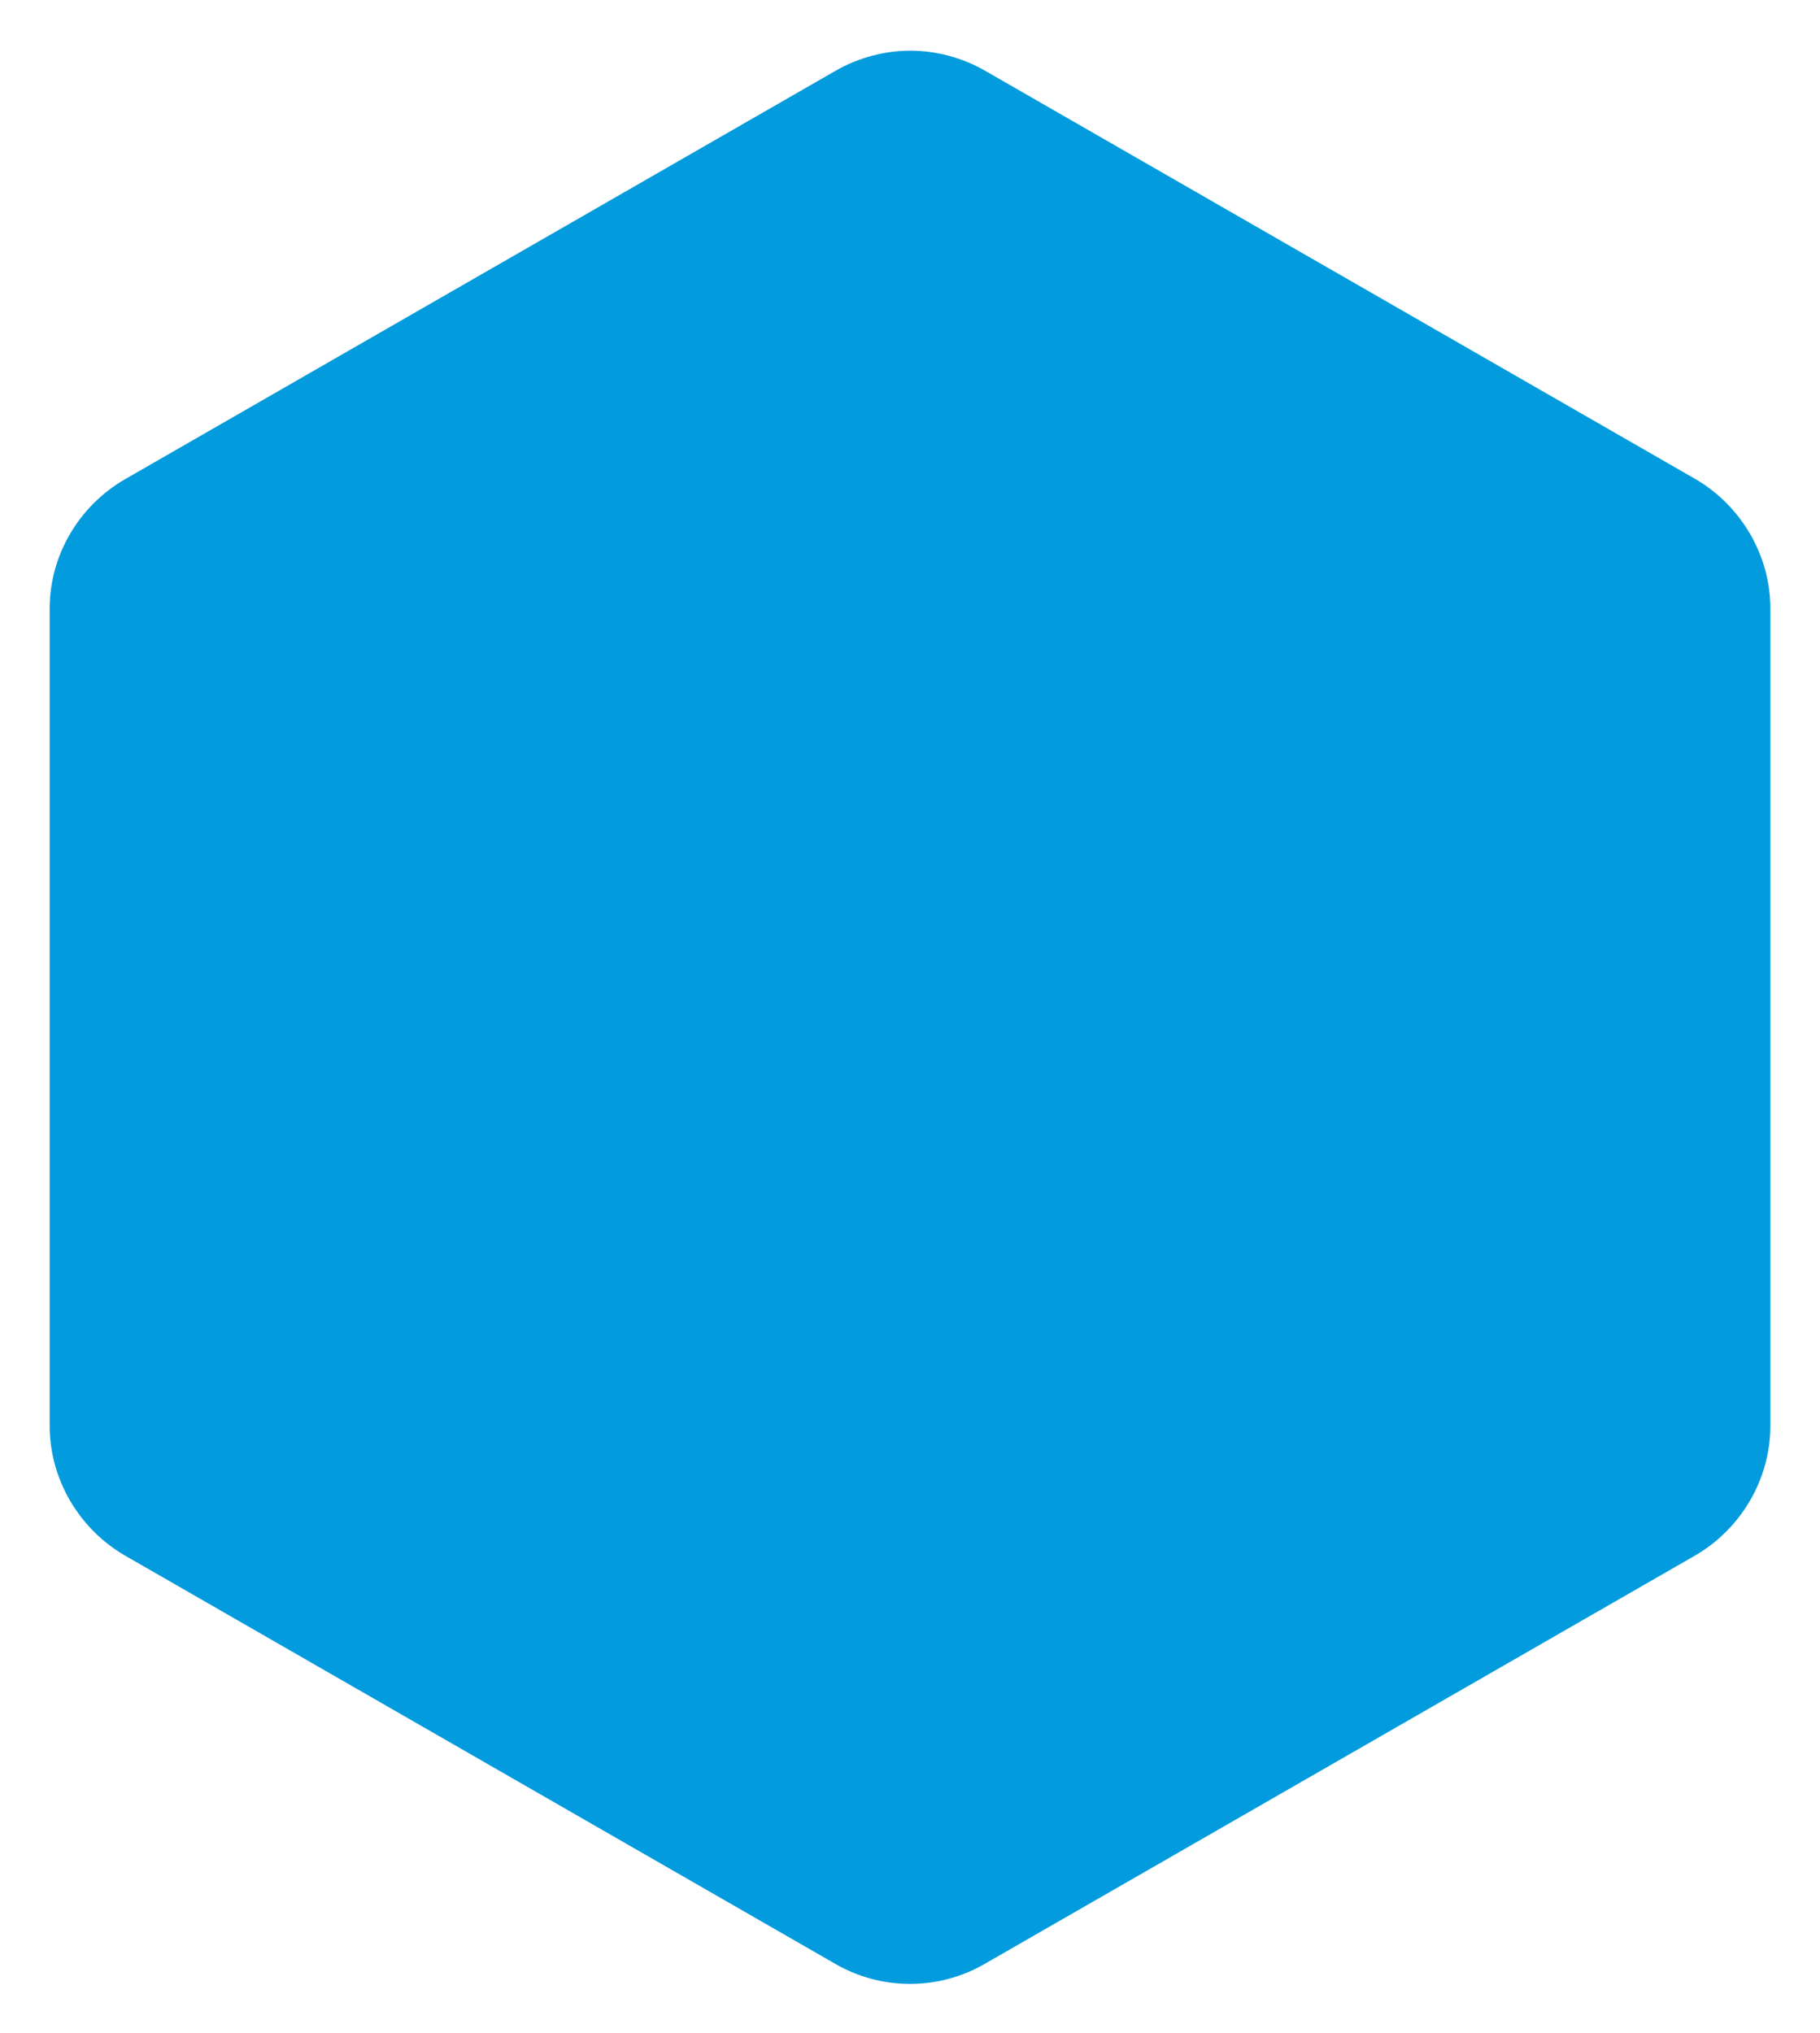 <svg width="403" height="450" viewBox="0 0 403 450" fill="none" xmlns="http://www.w3.org/2000/svg">
<g filter="url(#filter0_d_408_4858)">
<path d="M10.999 310.458L10.999 129.486C10.999 117.776 17.413 106.827 27.644 100.896L185.087 10.41C190.126 7.52 195.929 6 201.58 6C207.23 6 213.033 7.52 218.072 10.41L375.515 100.896C385.594 106.827 392.008 117.776 392.008 129.486L392.008 310.458C392.008 322.168 385.594 333.117 375.515 339.048L218.072 429.534C207.841 435.465 195.166 435.465 184.934 429.534L27.491 339.048C17.413 333.117 10.999 322.168 10.999 310.458Z" fill="#029BDD"/>
</g>
<defs>
<filter id="filter0_d_408_4858" x="0.561" y="0.781" width="401.885" height="448.86" filterUnits="userSpaceOnUse" color-interpolation-filters="sRGB">
<feFlood flood-opacity="0" result="BackgroundImageFix"/>
<feColorMatrix in="SourceAlpha" type="matrix" values="0 0 0 0 0 0 0 0 0 0 0 0 0 0 0 0 0 0 127 0" result="hardAlpha"/>
<feOffset dy="5.219"/>
<feGaussianBlur stdDeviation="5.219"/>
<feColorMatrix type="matrix" values="0 0 0 0 0 0 0 0 0 0 0 0 0 0 0 0 0 0 0.12 0"/>
<feBlend mode="normal" in2="BackgroundImageFix" result="effect1_dropShadow_408_4858"/>
<feBlend mode="normal" in="SourceGraphic" in2="effect1_dropShadow_408_4858" result="shape"/>
</filter>
</defs>
</svg>
